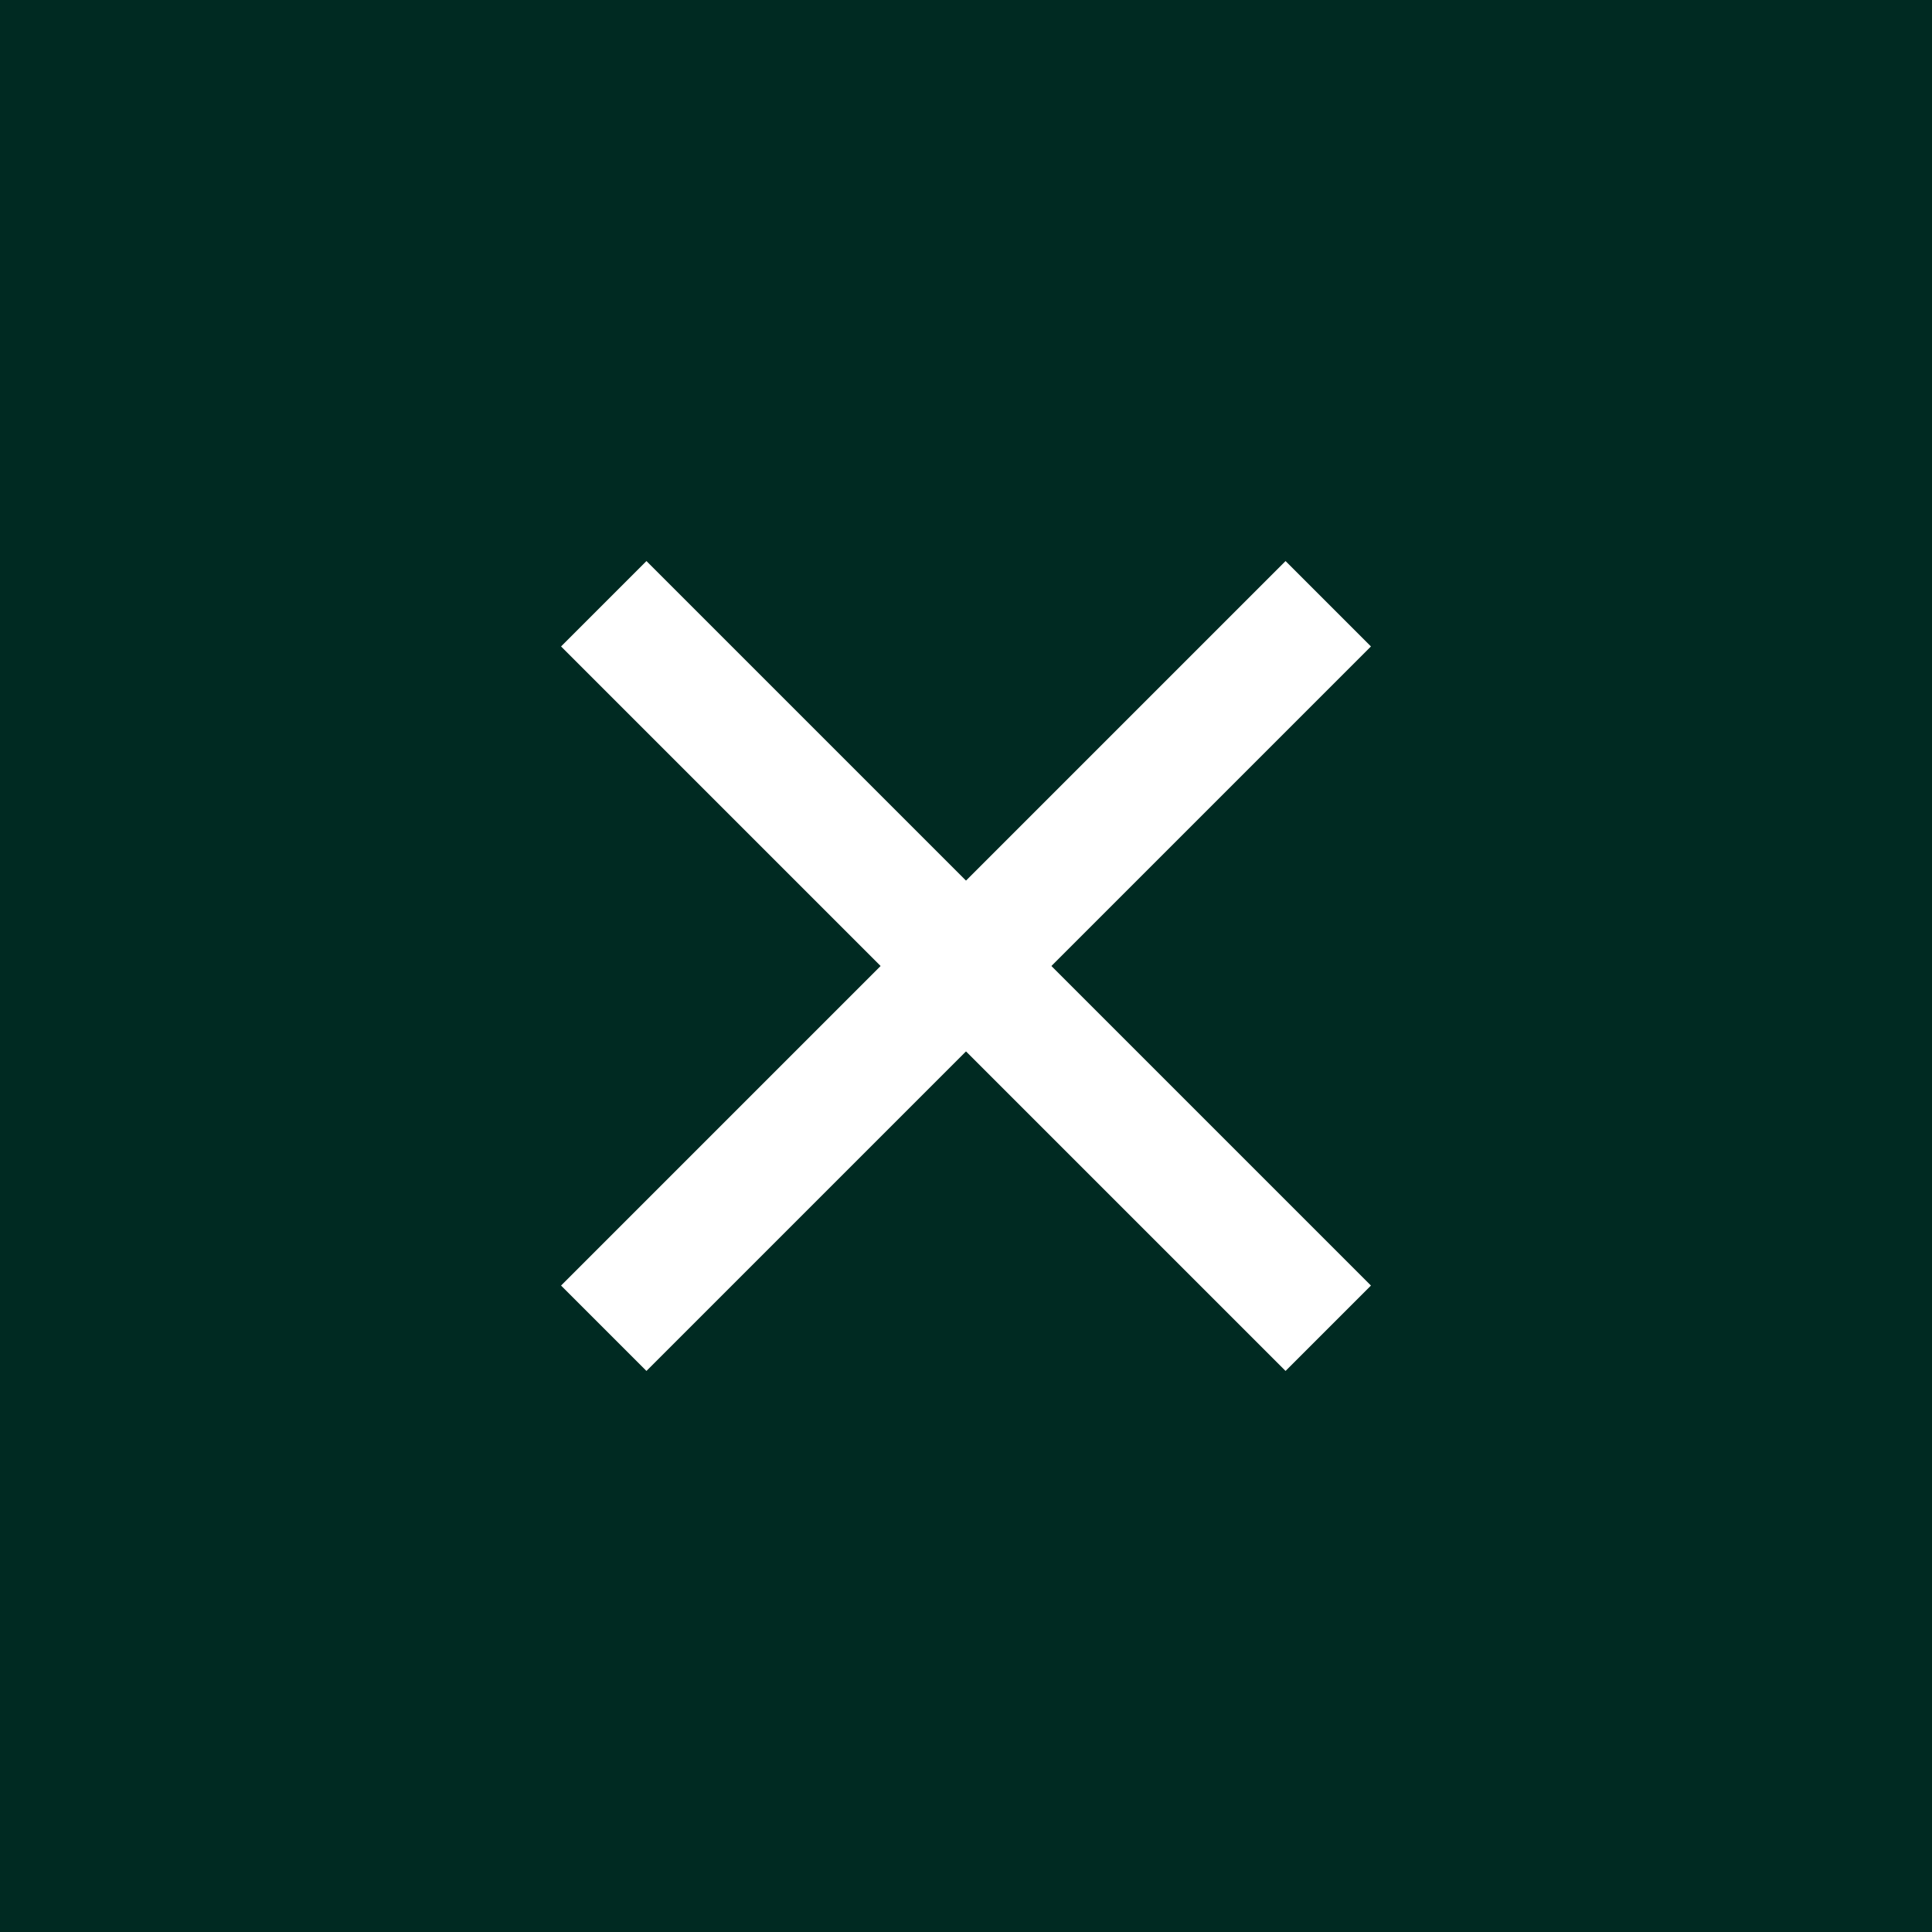 <svg width="32" height="32" viewBox="0 0 32 32" fill="none" xmlns="http://www.w3.org/2000/svg">
<rect width="32" height="32" fill="#002A22"/>
<path d="M10 22L22 10" stroke="white" stroke-width="2"/>
<path d="M10 10L22 22" stroke="white" stroke-width="2"/>
</svg>
